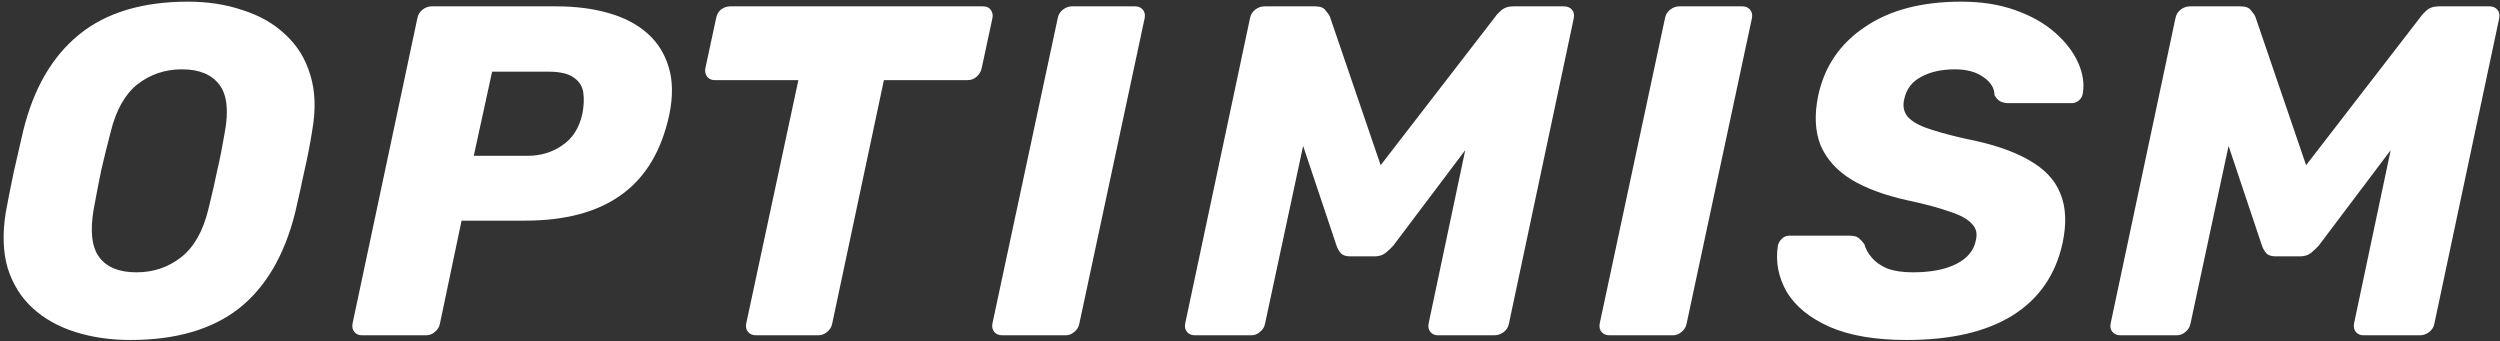 <svg width="681" height="93" viewBox="0 0 681 93" fill="none" xmlns="http://www.w3.org/2000/svg">
<rect x="0" y="0" width="681" height="93" fill="#333333" stroke="none"/>
<path d="M35.501 92.613C30.125 92.613 25.133 91.888 20.525 90.437C15.917 88.987 12.034 86.811 8.877 83.909C5.72 81.008 3.458 77.381 2.093 73.029C0.813 68.677 0.642 63.6 1.581 57.797C2.264 54.128 2.989 50.459 3.757 46.789C4.61 43.12 5.464 39.408 6.317 35.653C9.133 24.133 14.21 15.387 21.549 9.413C28.888 3.44 38.786 0.453 51.245 0.453C56.621 0.453 61.57 1.221 66.093 2.757C70.701 4.208 74.584 6.427 77.741 9.413C80.984 12.4 83.245 16.069 84.525 20.421C85.89 24.773 86.061 29.851 85.037 35.653C84.44 39.408 83.714 43.12 82.861 46.789C82.093 50.459 81.282 54.128 80.429 57.797C77.528 69.488 72.408 78.235 65.069 84.037C57.73 89.755 47.874 92.613 35.501 92.613ZM37.165 74.181C41.773 74.181 45.826 72.816 49.325 70.085C52.824 67.355 55.298 63.003 56.749 57.029C57.688 53.275 58.498 49.733 59.181 46.405C59.949 43.077 60.632 39.621 61.229 36.037C62.338 30.064 61.826 25.712 59.693 22.981C57.56 20.251 54.189 18.885 49.581 18.885C44.973 18.885 40.92 20.251 37.421 22.981C34.008 25.712 31.576 30.064 30.125 36.037C29.186 39.621 28.333 43.077 27.565 46.405C26.882 49.733 26.2 53.275 25.517 57.029C24.493 63.003 25.005 67.355 27.053 70.085C29.101 72.816 32.472 74.181 37.165 74.181ZM98.594 91.333C97.741 91.333 97.058 91.035 96.546 90.437C96.034 89.84 95.864 89.072 96.034 88.133L113.698 4.933C113.869 3.995 114.338 3.227 115.106 2.629C115.874 2.032 116.685 1.733 117.538 1.733H151.586C156.791 1.733 161.485 2.331 165.666 3.525C169.933 4.72 173.474 6.555 176.29 9.029C179.106 11.504 181.069 14.619 182.178 18.373C183.287 22.043 183.33 26.352 182.306 31.301C180.173 41.115 175.821 48.368 169.25 53.061C162.765 57.755 154.018 60.101 143.01 60.101H125.73L119.842 88.133C119.671 89.072 119.202 89.84 118.434 90.437C117.751 91.035 116.941 91.333 116.002 91.333H98.594ZM129.058 42.437H143.778C147.277 42.437 150.391 41.499 153.122 39.621C155.938 37.744 157.773 34.885 158.626 31.045C159.053 28.827 159.138 26.864 158.882 25.157C158.626 23.451 157.73 22.085 156.194 21.061C154.743 20.037 152.482 19.525 149.41 19.525H134.05L129.058 42.437ZM205.958 91.333C205.019 91.333 204.294 91.035 203.782 90.437C203.27 89.84 203.099 89.072 203.27 88.133L217.478 21.829H194.694C193.841 21.829 193.158 21.531 192.646 20.933C192.134 20.251 191.963 19.483 192.134 18.629L195.078 4.933C195.249 3.995 195.675 3.227 196.358 2.629C197.126 2.032 197.979 1.733 198.918 1.733H267.781C268.72 1.733 269.402 2.032 269.829 2.629C270.341 3.227 270.512 3.995 270.341 4.933L267.397 18.629C267.226 19.483 266.757 20.251 265.989 20.933C265.307 21.531 264.497 21.829 263.558 21.829H240.774L226.694 88.133C226.523 89.072 226.054 89.84 225.286 90.437C224.603 91.035 223.793 91.333 222.854 91.333H205.958ZM273.024 91.333C272.085 91.333 271.36 91.035 270.848 90.437C270.336 89.84 270.165 89.072 270.336 88.133L288.128 4.933C288.298 3.995 288.768 3.227 289.536 2.629C290.304 2.032 291.114 1.733 291.968 1.733H309.248C310.101 1.733 310.784 2.032 311.296 2.629C311.808 3.227 311.978 3.995 311.808 4.933L294.016 88.133C293.845 89.072 293.376 89.84 292.608 90.437C291.925 91.035 291.157 91.333 290.304 91.333H273.024ZM325.533 91.333C324.594 91.333 323.869 91.035 323.357 90.437C322.845 89.84 322.674 89.072 322.845 88.133L340.509 4.933C340.68 3.995 341.149 3.227 341.917 2.629C342.685 2.032 343.538 1.733 344.477 1.733H358.301C359.666 1.733 360.605 2.117 361.117 2.885C361.714 3.568 362.098 4.123 362.269 4.549L376.093 44.997L407.325 4.549C407.581 4.123 408.093 3.568 408.861 2.885C409.714 2.117 410.824 1.733 412.189 1.733H426.013C426.952 1.733 427.677 2.032 428.189 2.629C428.701 3.227 428.872 3.995 428.701 4.933L411.037 88.133C410.866 89.072 410.397 89.84 409.629 90.437C408.861 91.035 408.008 91.333 407.069 91.333H391.709C390.856 91.333 390.173 91.035 389.661 90.437C389.149 89.84 388.978 89.072 389.149 88.133L399.133 40.901L379.549 66.885C378.952 67.568 378.226 68.251 377.373 68.933C376.605 69.531 375.624 69.829 374.429 69.829H367.773C366.578 69.829 365.725 69.531 365.213 68.933C364.701 68.336 364.317 67.653 364.061 66.885L354.973 39.749L344.605 88.133C344.434 89.072 343.965 89.84 343.197 90.437C342.514 91.035 341.746 91.333 340.893 91.333H325.533ZM438.445 91.333C437.506 91.333 436.781 91.035 436.269 90.437C435.757 89.84 435.586 89.072 435.757 88.133L453.549 4.933C453.72 3.995 454.189 3.227 454.957 2.629C455.725 2.032 456.536 1.733 457.389 1.733H474.669C475.522 1.733 476.205 2.032 476.717 2.629C477.229 3.227 477.4 3.995 477.229 4.933L459.437 88.133C459.266 89.072 458.797 89.84 458.029 90.437C457.346 91.035 456.578 91.333 455.725 91.333H438.445ZM519.368 92.613C510.834 92.613 503.837 91.419 498.376 89.029C493 86.64 489.117 83.483 486.728 79.557C484.424 75.547 483.613 71.323 484.296 66.885C484.466 66.203 484.808 65.605 485.32 65.093C485.917 64.496 486.6 64.197 487.368 64.197H503.752C504.946 64.197 505.8 64.411 506.312 64.837C506.824 65.264 507.336 65.819 507.848 66.501C508.189 67.781 508.872 69.019 509.896 70.213C510.92 71.408 512.328 72.389 514.12 73.157C515.997 73.84 518.301 74.181 521.032 74.181C525.981 74.181 529.949 73.413 532.936 71.877C535.922 70.341 537.672 68.251 538.184 65.605C538.696 63.728 538.354 62.192 537.16 60.997C536.05 59.717 534.045 58.608 531.144 57.669C528.328 56.645 524.53 55.621 519.752 54.597C513.522 53.232 508.402 51.355 504.392 48.965C500.381 46.491 497.565 43.376 495.944 39.621C494.408 35.781 494.194 31.216 495.304 25.925C497.01 18.075 501.234 11.888 507.976 7.365C514.717 2.757 523.464 0.453 534.216 0.453C539.762 0.453 544.669 1.221 548.936 2.757C553.288 4.293 556.914 6.341 559.816 8.901C562.717 11.461 564.808 14.192 566.088 17.093C567.368 19.909 567.794 22.683 567.368 25.413C567.282 26.096 566.941 26.736 566.344 27.333C565.746 27.845 565.064 28.101 564.296 28.101H547.144C546.29 28.101 545.522 27.931 544.84 27.589C544.242 27.248 543.73 26.693 543.304 25.925C543.304 24.048 542.322 22.427 540.36 21.061C538.397 19.611 535.794 18.885 532.552 18.885C528.882 18.885 525.81 19.568 523.336 20.933C520.861 22.213 519.325 24.219 518.728 26.949C518.301 28.656 518.514 30.149 519.368 31.429C520.306 32.709 522.013 33.819 524.488 34.757C527.048 35.696 530.546 36.677 534.984 37.701C542.493 39.152 548.381 41.115 552.648 43.589C556.914 45.979 559.773 49.008 561.224 52.677C562.76 56.347 562.973 60.827 561.864 66.117C559.986 74.821 555.421 81.435 548.168 85.957C541 90.395 531.4 92.613 519.368 92.613ZM577.621 91.333C576.682 91.333 575.957 91.035 575.445 90.437C574.933 89.84 574.762 89.072 574.933 88.133L592.597 4.933C592.768 3.995 593.237 3.227 594.005 2.629C594.773 2.032 595.626 1.733 596.565 1.733H610.389C611.754 1.733 612.693 2.117 613.205 2.885C613.802 3.568 614.186 4.123 614.357 4.549L628.181 44.997L659.413 4.549C659.669 4.123 660.181 3.568 660.949 2.885C661.802 2.117 662.912 1.733 664.277 1.733H678.101C679.04 1.733 679.765 2.032 680.277 2.629C680.789 3.227 680.96 3.995 680.789 4.933L663.125 88.133C662.954 89.072 662.485 89.84 661.717 90.437C660.949 91.035 660.096 91.333 659.157 91.333H643.797C642.944 91.333 642.261 91.035 641.749 90.437C641.237 89.84 641.066 89.072 641.237 88.133L651.221 40.901L631.637 66.885C631.04 67.568 630.314 68.251 629.461 68.933C628.693 69.531 627.712 69.829 626.517 69.829H619.861C618.666 69.829 617.813 69.531 617.301 68.933C616.789 68.336 616.405 67.653 616.149 66.885L607.061 39.749L596.693 88.133C596.522 89.072 596.053 89.84 595.285 90.437C594.602 91.035 593.834 91.333 592.981 91.333H577.621Z" fill="white"/>
</svg>
